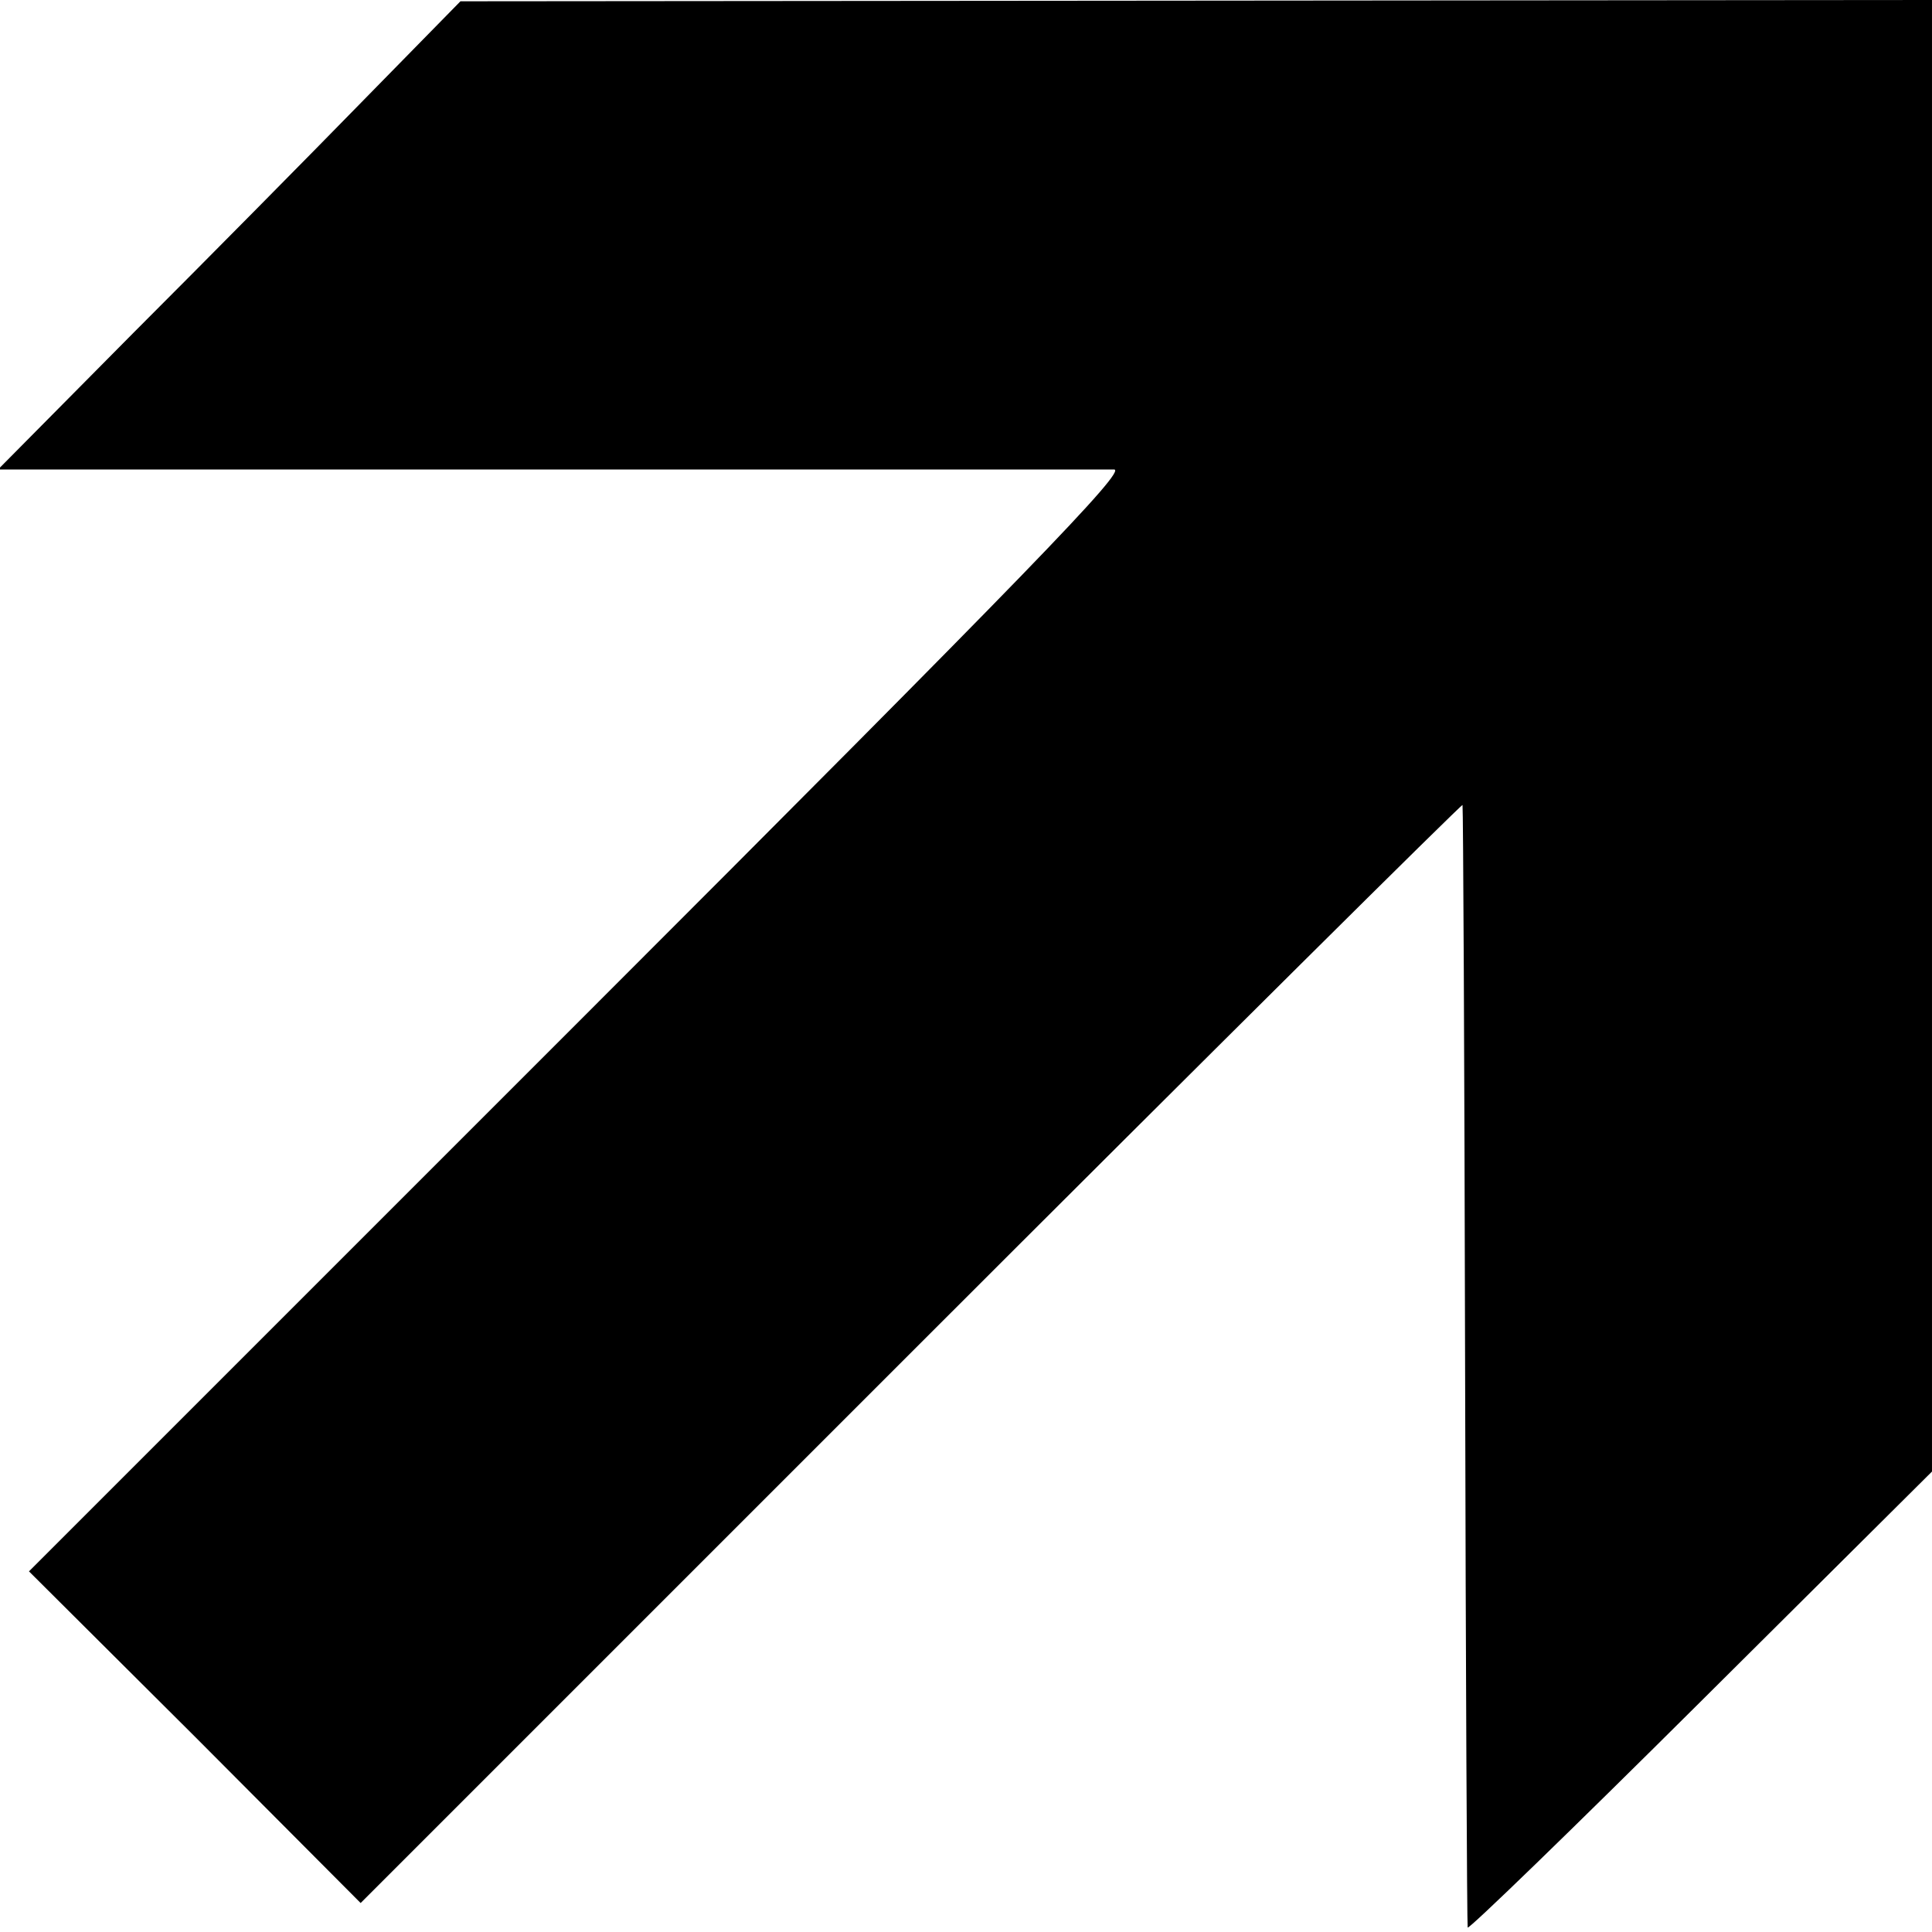 <?xml version="1.0" standalone="no"?>
<!DOCTYPE svg PUBLIC "-//W3C//DTD SVG 20010904//EN"
 "http://www.w3.org/TR/2001/REC-SVG-20010904/DTD/svg10.dtd">
<svg version="1.0" xmlns="http://www.w3.org/2000/svg"
 width="300pt" height="300pt" viewBox="0 0 300 300"
 preserveAspectRatio="xMidYMid meet">
<g transform="translate(0,300) scale(0.1,-0.1)"
fill="#000000" stroke="none">
<path d="M565 2845 c-82 -84 -244 -248 -359 -363 l-209 -211 854 0 c470 0 865
0 879 0 20 -1 -131 -157 -830 -856 l-855 -855 258 -257 257 -258 855 855 c470
470 856 853 856 850 1 -3 3 -394 4 -870 1 -476 3 -869 4 -873 0 -5 163 153
361 350 l360 358 0 1143 0 1142 -1142 -1 -1143 -1 -150 -153z"/>
</g>
</svg>
